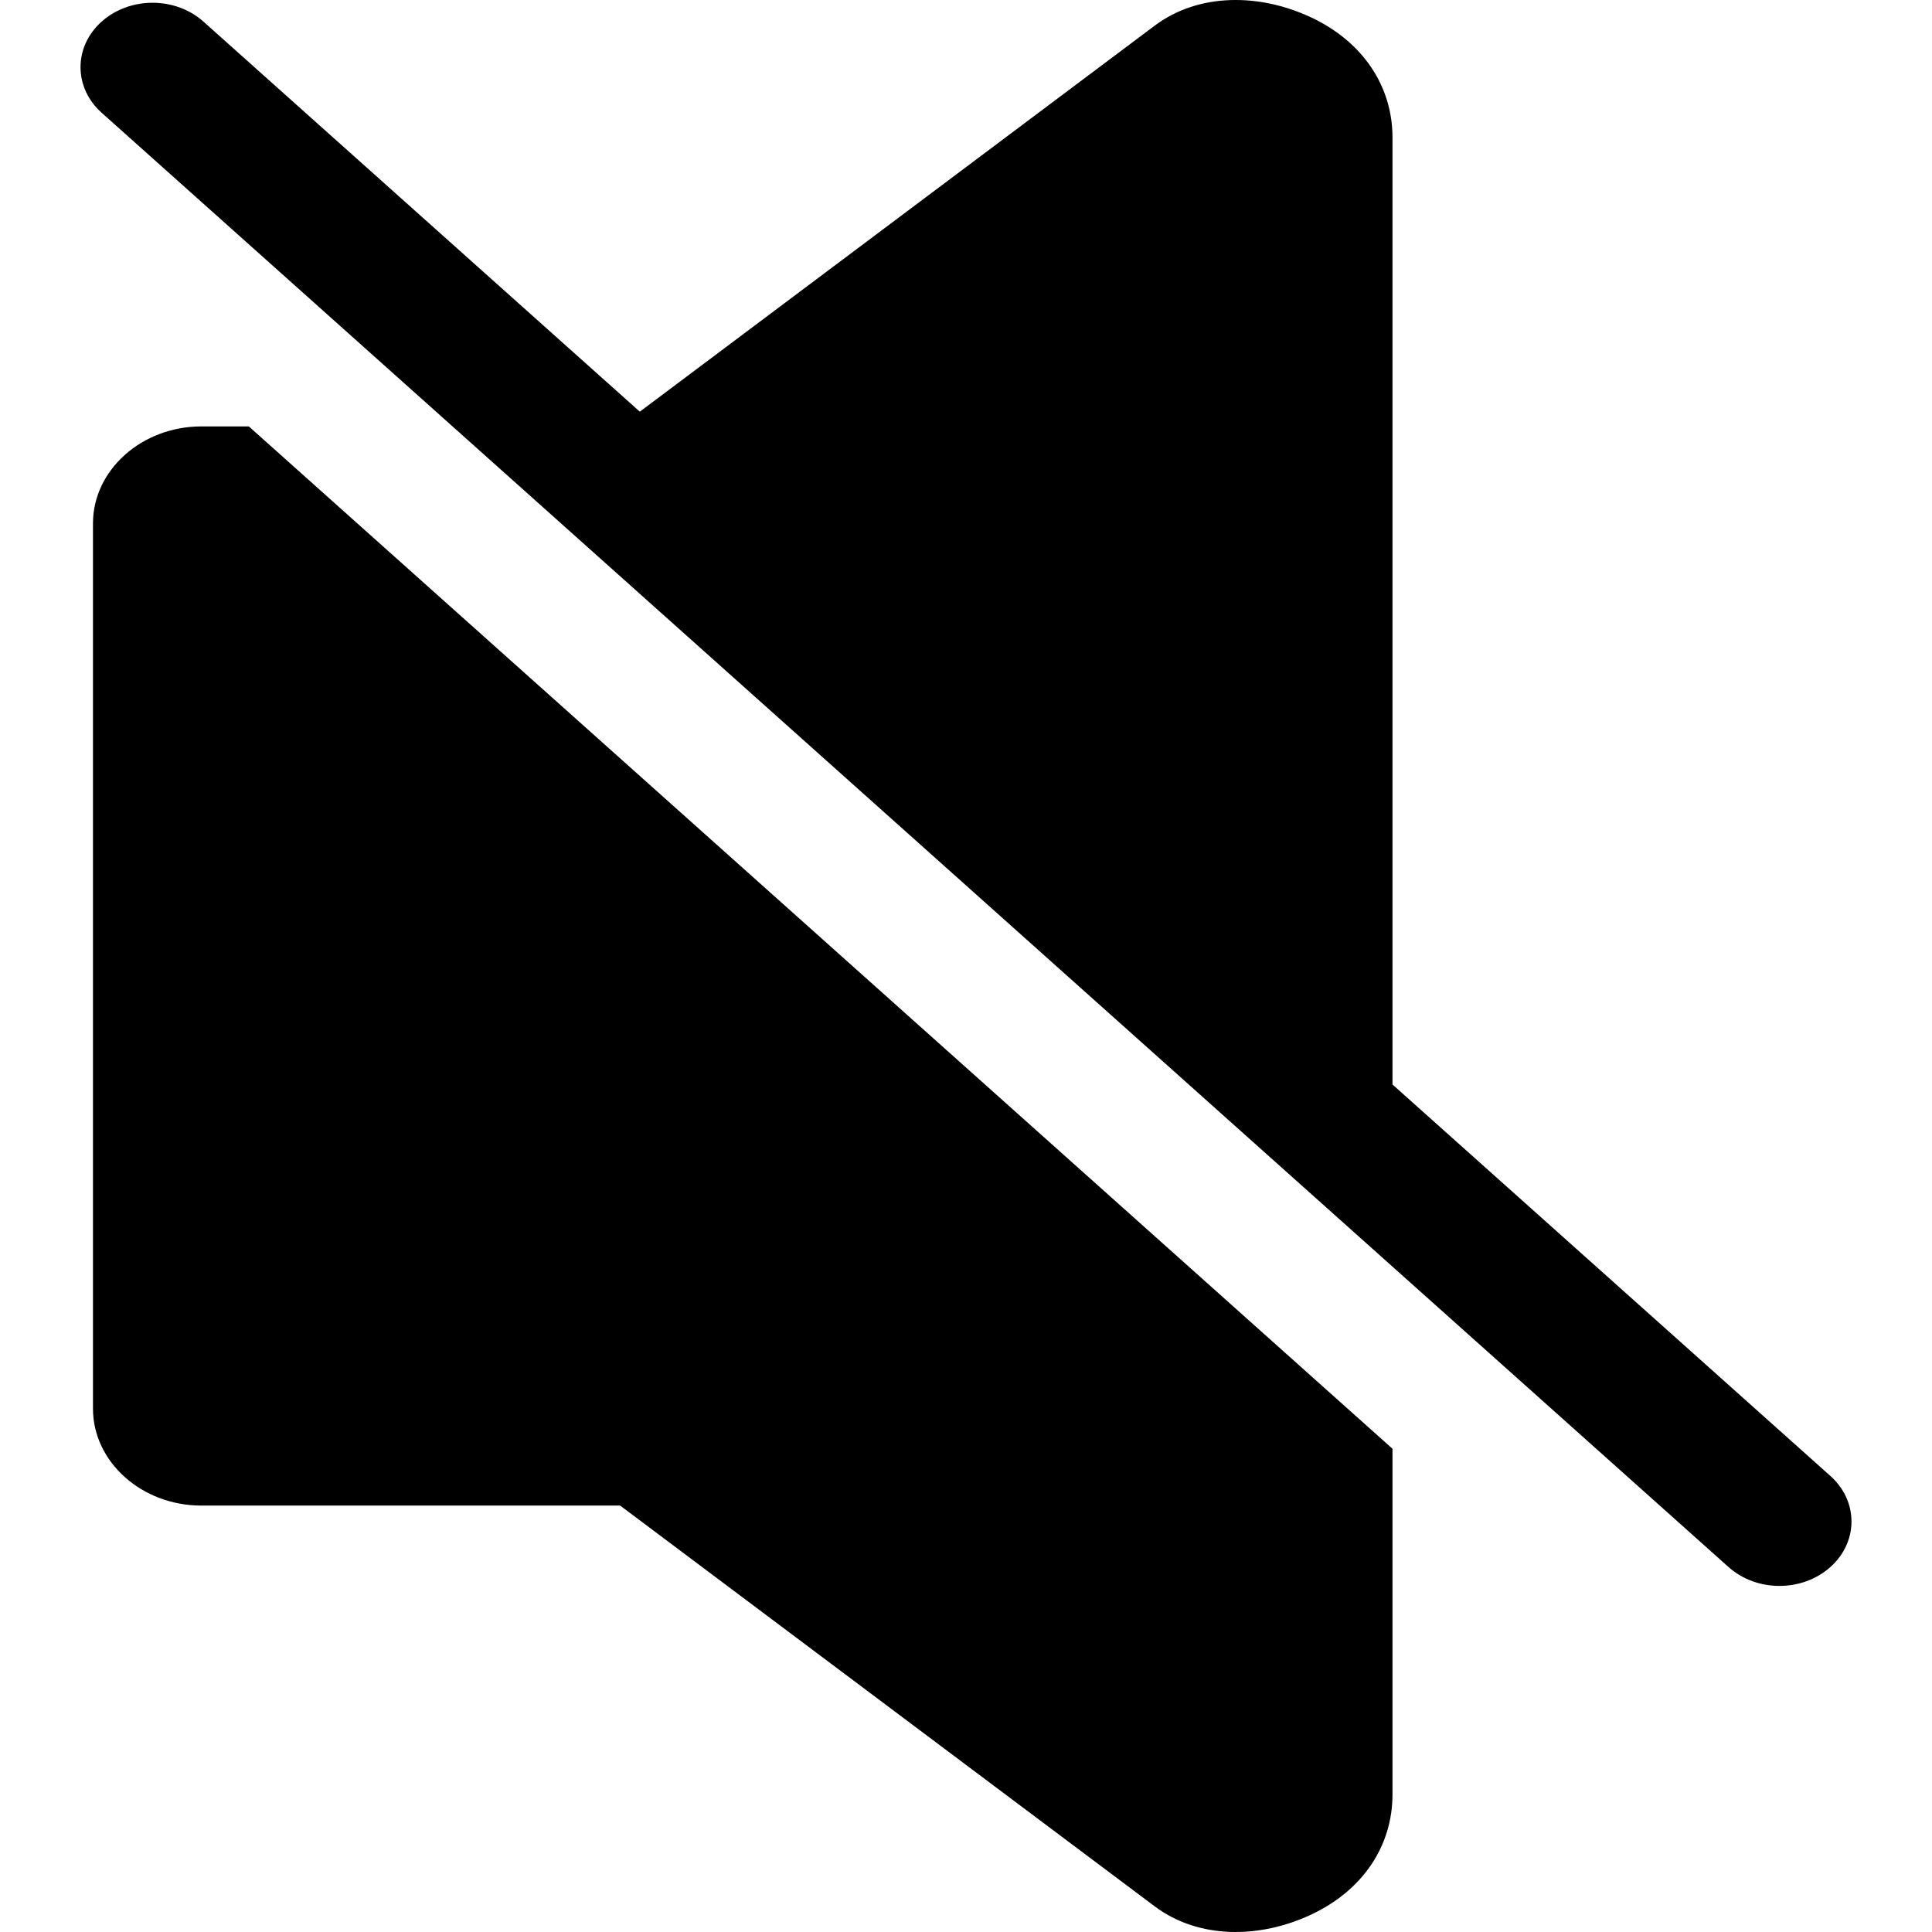 <svg width="24" height="24" viewBox="0 0 24 24" fill="none" xmlns="http://www.w3.org/2000/svg">
<path fill-rule="evenodd" clip-rule="evenodd" d="M7.704 18.703H2.503C1.761 18.703 1.155 18.161 1.155 17.498V6.502C1.155 5.839 1.761 5.297 2.503 5.297H3.091L17.298 17.997V22.291C17.298 22.933 16.927 23.483 16.291 23.782C15.656 24.082 14.896 24.094 14.345 23.682L7.704 18.703ZM1.262 1.4L21.472 19.466C21.822 19.779 22.389 19.779 22.738 19.466C23.087 19.154 23.087 18.647 22.738 18.335L17.298 13.472V1.709C17.298 1.067 16.926 0.517 16.291 0.218C15.656 -0.082 14.896 -0.094 14.345 0.318L7.948 5.114L2.528 0.269C2.178 -0.044 1.612 -0.044 1.262 0.269C0.913 0.581 0.913 1.088 1.262 1.4Z" fill="black"/>
</svg>
